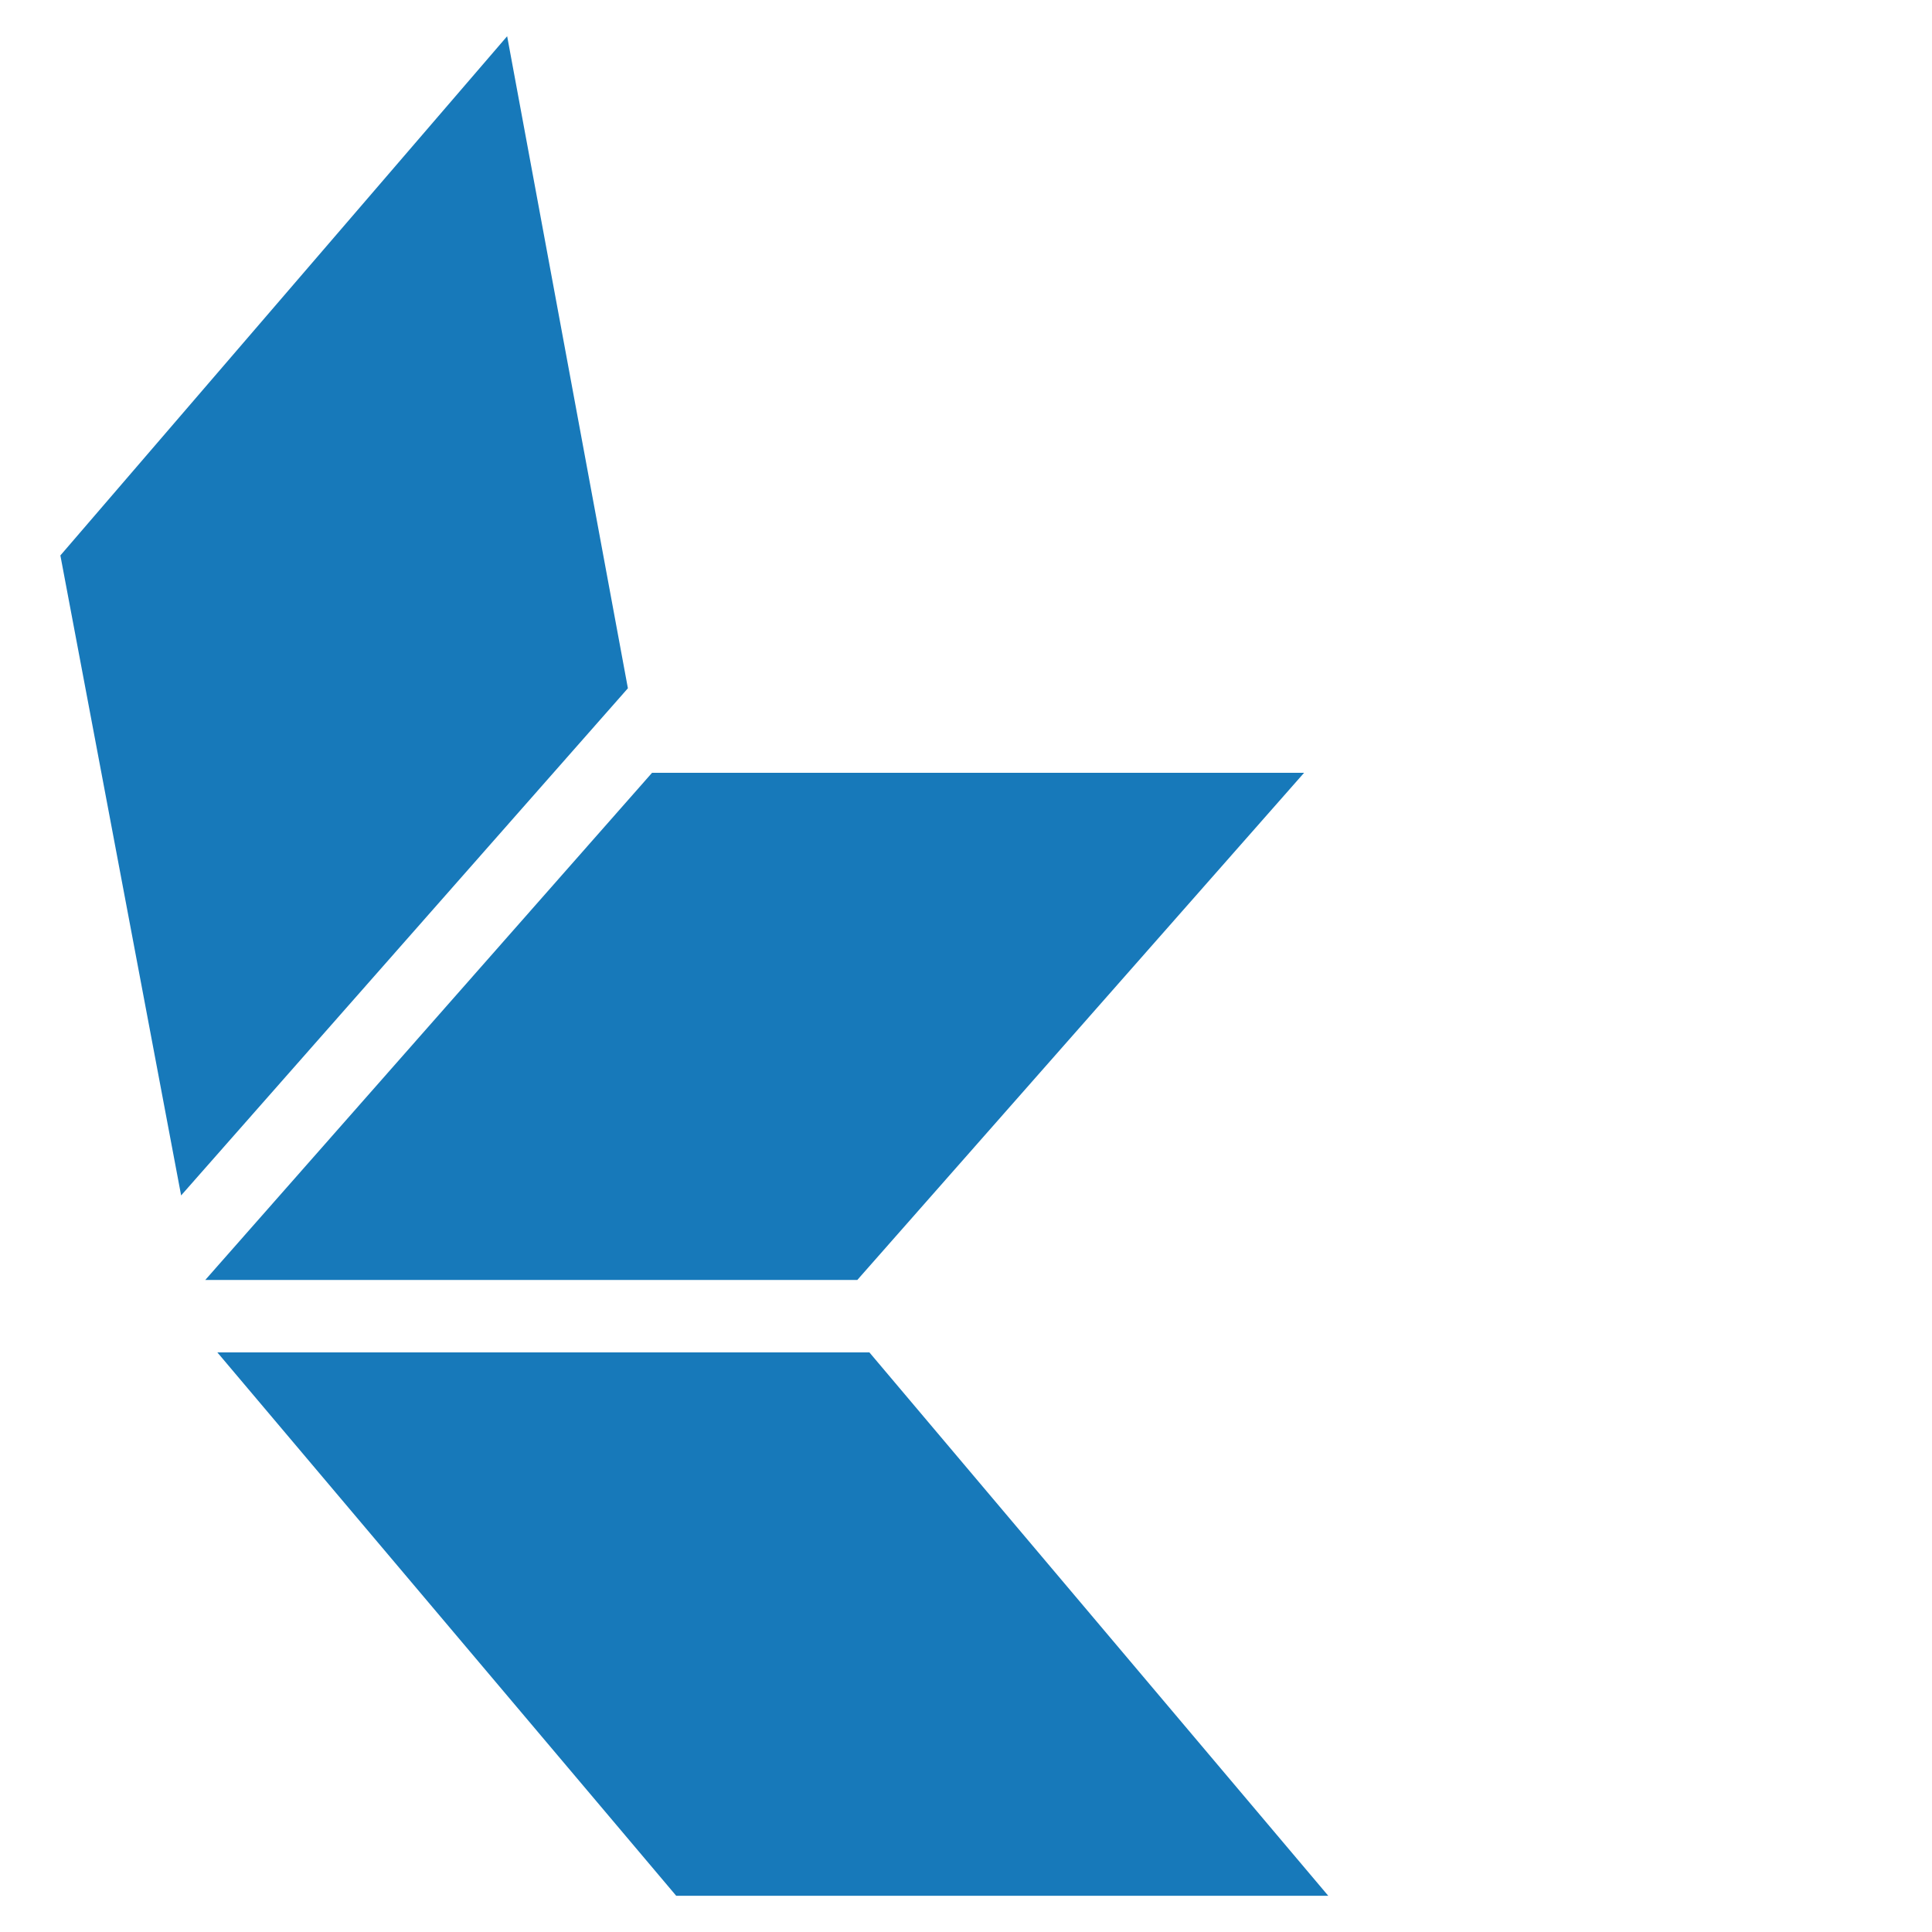 <?xml version="1.0" encoding="utf-8"?>
<!-- Generator: Adobe Illustrator 19.2.0, SVG Export Plug-In . SVG Version: 6.00 Build 0)  -->
<svg version="1.1" id="Layer_1" xmlns="http://www.w3.org/2000/svg" xmlns:xlink="http://www.w3.org/1999/xlink" x="0px" y="0px"
	 viewBox="0 0 16 16" style="enable-background:new 0 0 16 16;" xml:space="preserve">
<style type="text/css">
	.st0{fill:#1779BA;}
</style>
<title>favicon</title>
<g>
	<polygon class="st0" points="7.2,11.2 1.8,11.2 5.6,15.7 11,15.7 	"/>
	<polygon class="st0" points="10.8,6.4 5.4,6.4 1.7,10.6 7.1,10.6 	"/>
	<polygon class="st0" points="4.2,0.3 0.5,4.6 1.5,9.9 5.2,5.7 	"/>
</g>
</svg>
